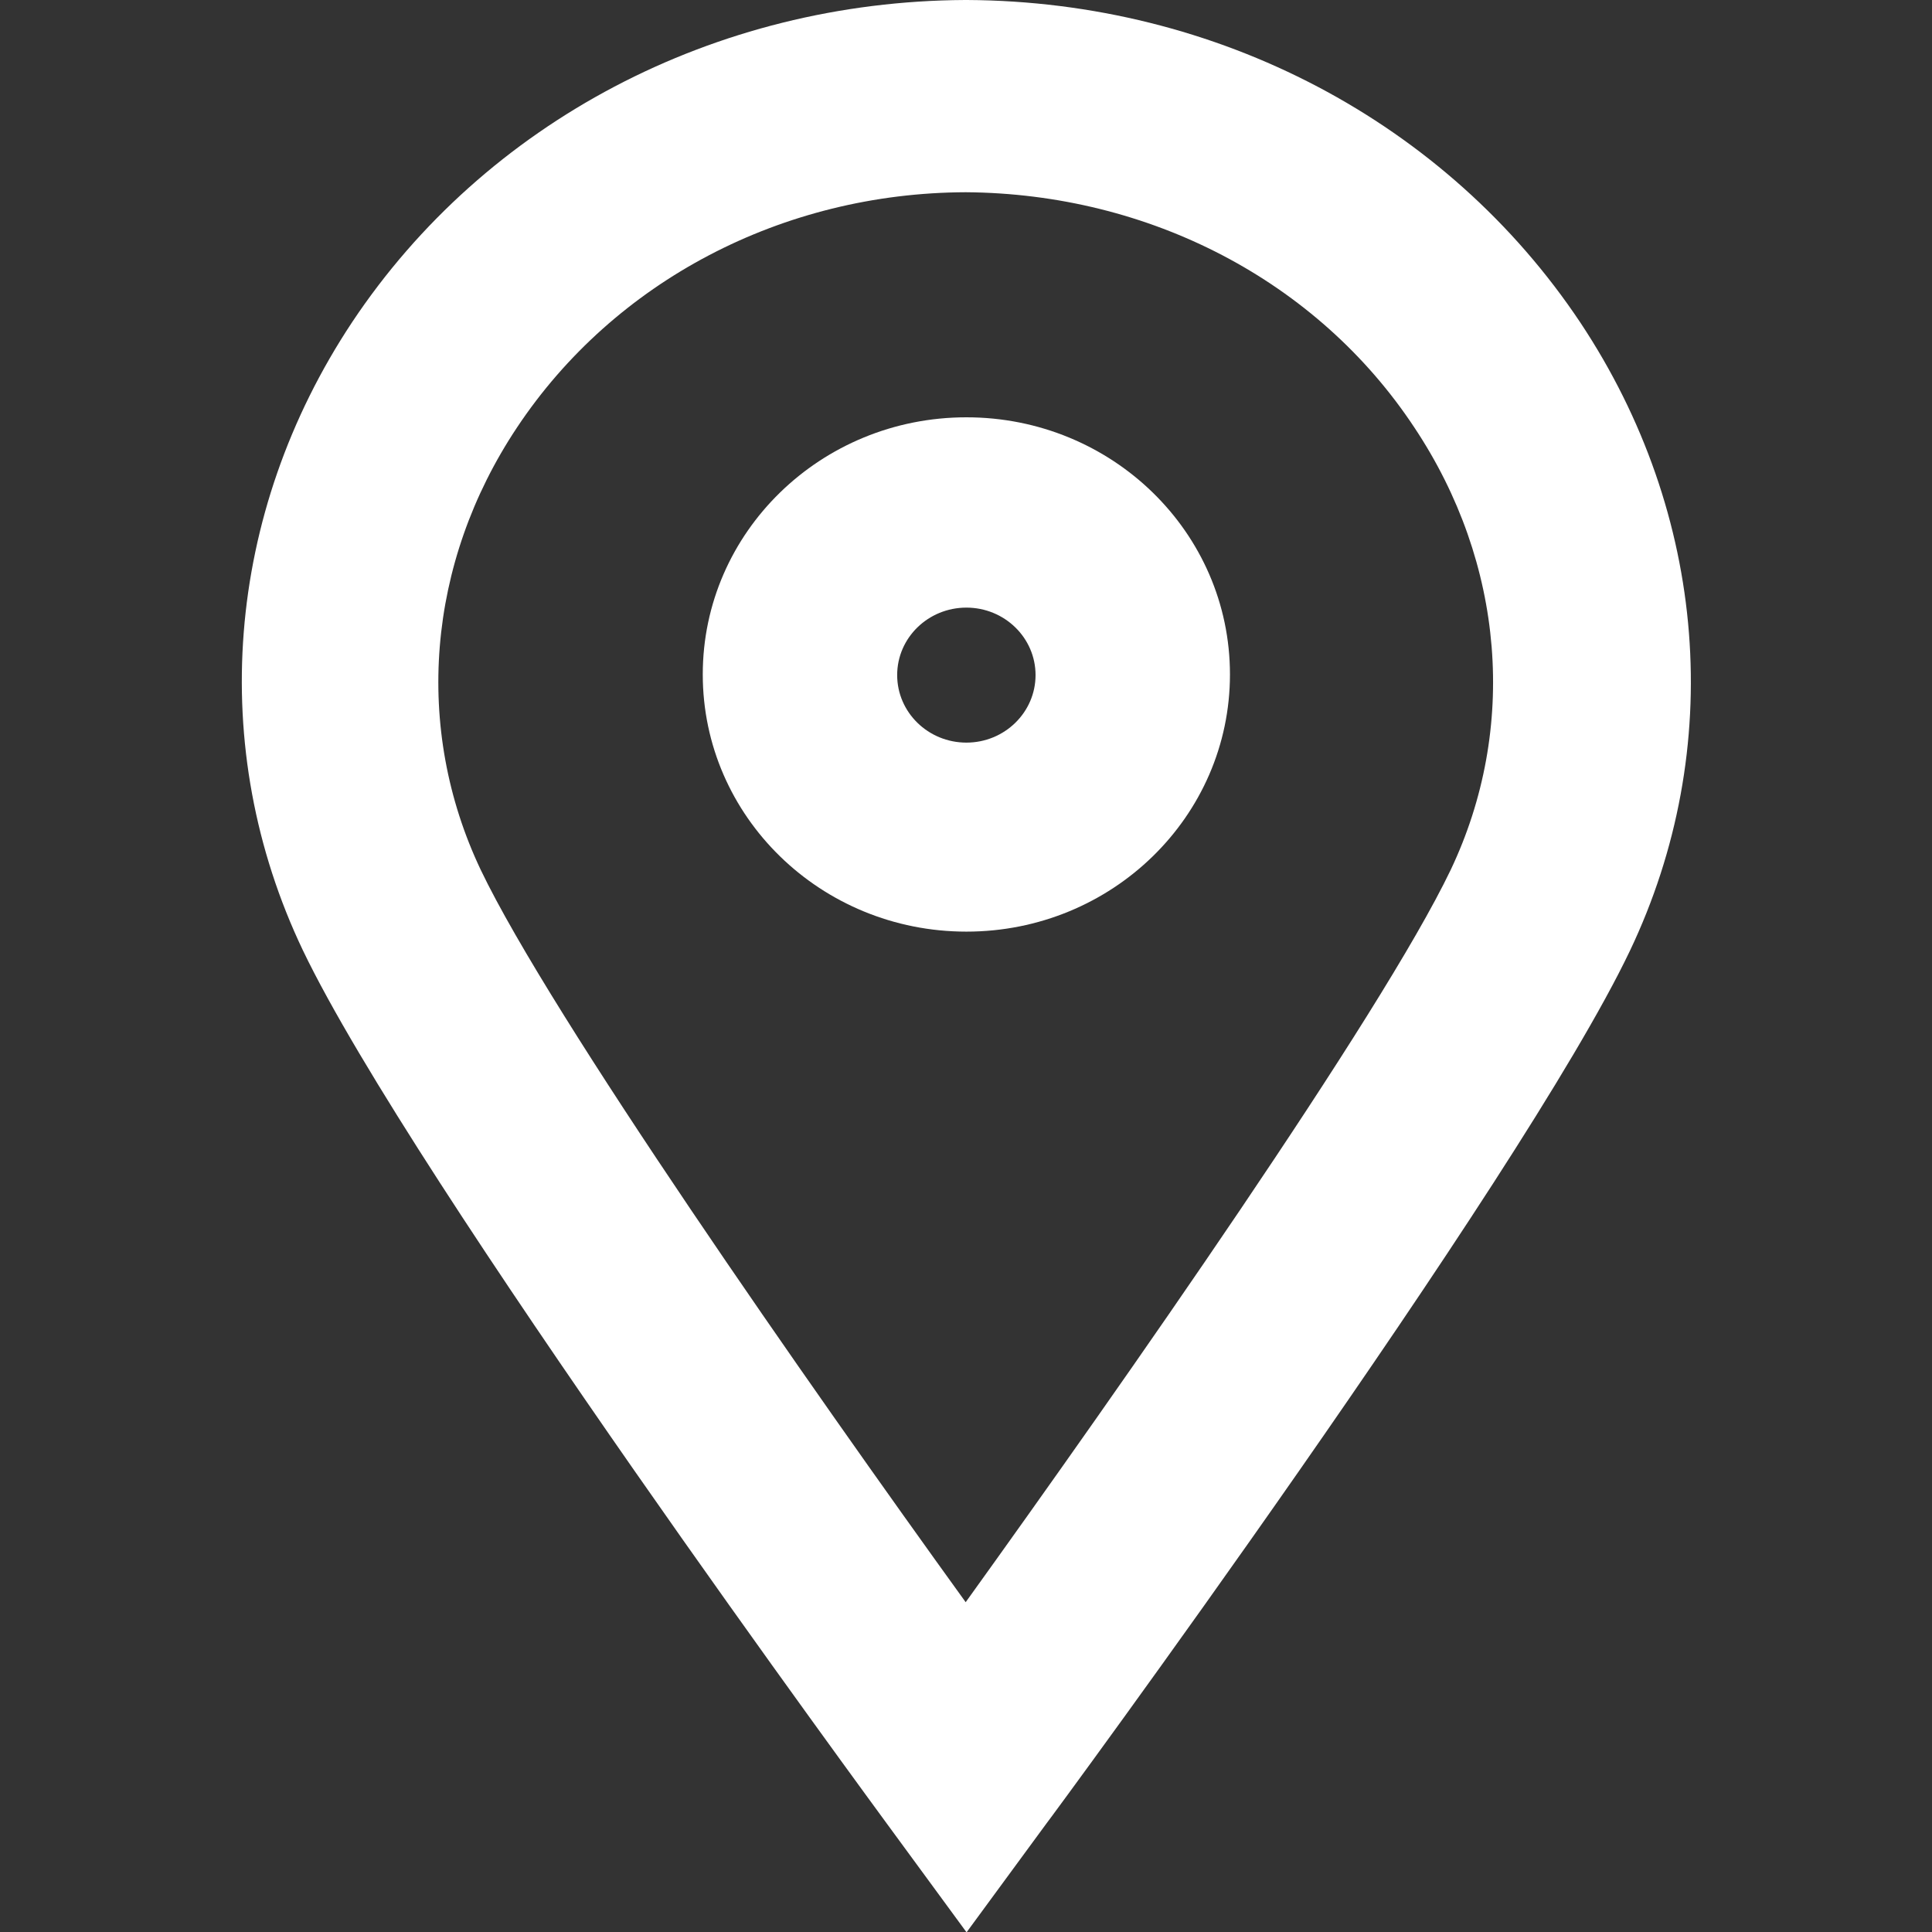 <svg width="24" height="24" viewBox="0 0 24 24" fill="none" xmlns="http://www.w3.org/2000/svg">
<rect x="0" y="0" width="24" height="24" fill="#333333" stroke="none"/>
<path d="M12.004 24L11.014 22.65C10.957 22.57 5.128 14.656 3.762 11.804C2.566 9.296 2.796 6.381 4.375 4.001C6.029 1.517 8.877 0.016 11.988 0H12.012C15.123 0.016 17.972 1.517 19.633 4.009C21.213 6.389 21.442 9.304 20.247 11.812C18.888 14.664 13.06 22.578 12.995 22.658L12.004 24.008V24ZM11.996 2.388C9.721 2.396 7.633 3.49 6.422 5.311C5.3 6.996 5.137 9.049 5.972 10.806C6.839 12.619 10.064 17.227 11.996 19.903C13.92 17.227 17.153 12.619 18.021 10.806C18.856 9.049 18.692 6.996 17.57 5.311C16.367 3.49 14.28 2.404 11.996 2.388Z" fill="white"/>
<path d="M12.005 7.548C12.479 7.548 12.864 7.923 12.864 8.386C12.864 8.849 12.479 9.225 12.005 9.225C11.53 9.225 11.145 8.849 11.145 8.386C11.145 7.923 11.53 7.548 12.005 7.548ZM12.005 5.184C10.196 5.184 8.73 6.613 8.73 8.378C8.73 10.143 10.196 11.573 12.005 11.573C13.814 11.573 15.279 10.143 15.279 8.378C15.279 6.613 13.814 5.184 12.005 5.184Z" fill="white"/>
</svg>
